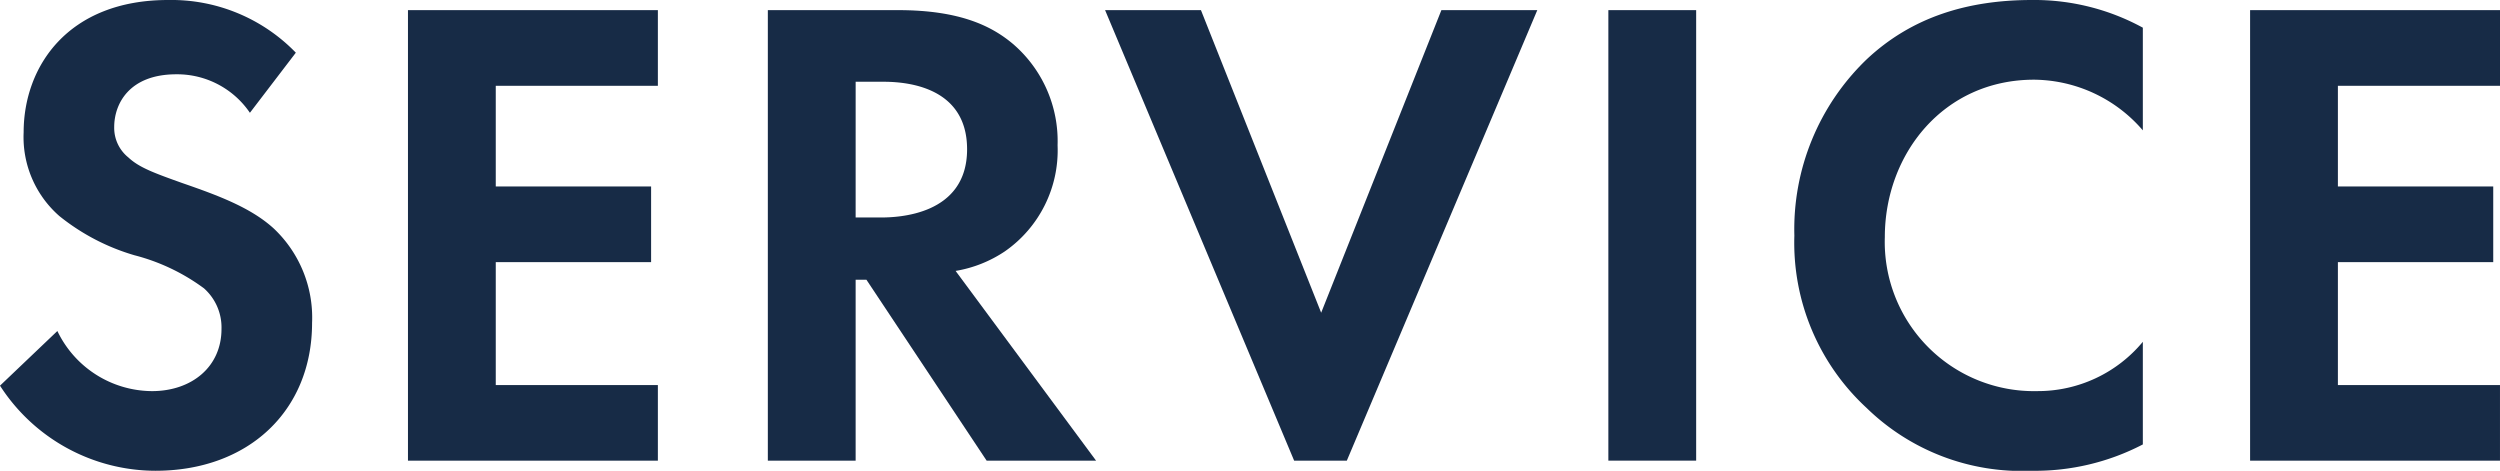 <svg xmlns="http://www.w3.org/2000/svg" xmlns:xlink="http://www.w3.org/1999/xlink" width="169.935" height="32" viewBox="0 0 169.935 32">
  <defs>
    <clipPath id="clip-path">
      <rect id="長方形_2038" data-name="長方形 2038" width="169.935" height="32" fill="#172b46"/>
    </clipPath>
  </defs>
  <g id="glyph_SERVICE" transform="translate(0 0)">
    <g id="グループ_1512" data-name="グループ 1512" transform="translate(0 0)" clip-path="url(#clip-path)">
      <path id="パス_3351" data-name="パス 3351" d="M16.987,7.667a5.982,5.982,0,0,0-5-2.617c-3.213,0-4.224,2.02-4.224,3.581A2.579,2.579,0,0,0,8.723,10.7c.734.689,1.745,1.056,3.673,1.745,2.388.827,4.637,1.653,6.2,3.076a8.327,8.327,0,0,1,2.617,6.427C21.211,27.914,16.9,32,10.56,32A12.6,12.6,0,0,1,0,26.215L3.9,22.5a7.18,7.18,0,0,0,6.427,4.086c2.709,0,4.729-1.653,4.729-4.224A3.556,3.556,0,0,0,13.866,19.6a13.7,13.7,0,0,0-4.729-2.25,14.733,14.733,0,0,1-5.1-2.663A7.124,7.124,0,0,1,1.607,9c0-4.5,3.03-9,9.825-9a11.779,11.779,0,0,1,8.677,3.581Z" transform="translate(0 0)" fill="#172b46"/>
      <path id="パス_3352" data-name="パス 3352" d="M63.467,6.3H52.448v6.841H63.007v5.142H52.448v8.356H63.467v5.142H46.48V1.154H63.467Z" transform="translate(-18.749 -0.466)" fill="#172b46"/>
      <path id="パス_3353" data-name="パス 3353" d="M96.341,1.154c4.224,0,6.382,1.1,7.805,2.3a8.7,8.7,0,0,1,3.03,6.887,8.364,8.364,0,0,1-3.581,7.208,8.49,8.49,0,0,1-3.351,1.331l9.55,12.9h-7.438l-8.173-12.3h-.734v12.3H87.481V1.154ZM93.449,15.249h1.7c1.147,0,5.876-.138,5.876-4.637,0-4.545-4.683-4.591-5.785-4.591h-1.79Z" transform="translate(-35.288 -0.465)" fill="#172b46"/>
      <path id="パス_3354" data-name="パス 3354" d="M132.416,1.154l8.172,20.568,8.172-20.568h6.519L142.332,31.777h-3.581L125.9,1.154Z" transform="translate(-50.783 -0.465)" fill="#172b46"/>
      <rect id="長方形_2037" data-name="長方形 2037" width="5.968" height="30.622" transform="translate(109.327 0.689)" fill="#172b46"/>
      <path id="パス_3355" data-name="パス 3355" d="M228.118,30.21A15.862,15.862,0,0,1,220.543,32a15.1,15.1,0,0,1-11.2-4.269,15.265,15.265,0,0,1-4.912-11.708A16.013,16.013,0,0,1,209.34,4.04C212.417,1.148,216.227,0,220.589,0a15.392,15.392,0,0,1,7.529,1.882V8.861a9.848,9.848,0,0,0-7.392-3.444c-6.152,0-10.146,5.05-10.146,10.7a10.144,10.144,0,0,0,10.376,10.468,9.273,9.273,0,0,0,7.162-3.351Z" transform="translate(-82.461 0)" fill="#172b46"/>
      <path id="パス_3356" data-name="パス 3356" d="M273.343,6.3H262.324v6.841h10.559v5.142H262.324v8.356h11.018v5.142H256.356V1.154h16.987Z" transform="translate(-103.408 -0.466)" fill="#172b46"/>
    </g>
  </g>
</svg>
